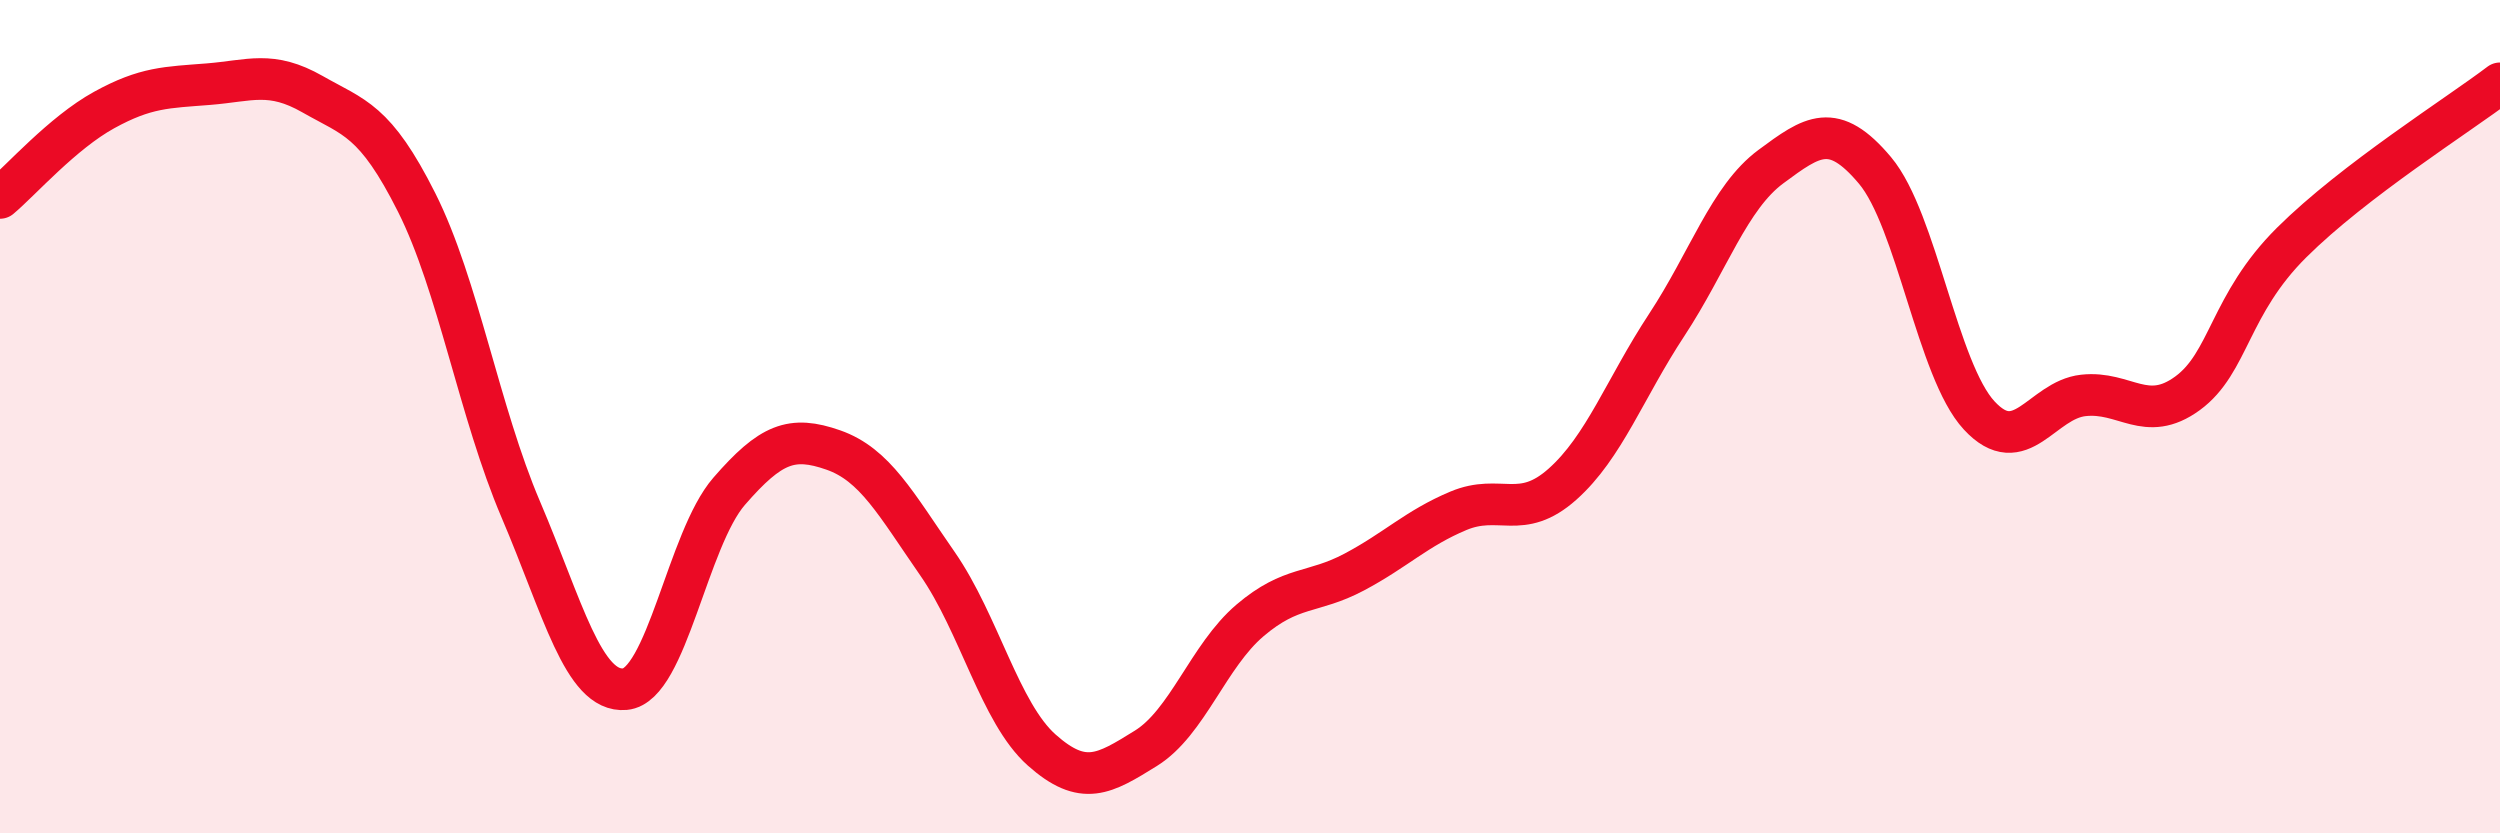 
    <svg width="60" height="20" viewBox="0 0 60 20" xmlns="http://www.w3.org/2000/svg">
      <path
        d="M 0,4.75 C 0.5,4.33 1.5,3.19 2.5,2.64 C 3.5,2.09 4,2.1 5,2.02 C 6,1.94 6.5,1.69 7.5,2.26 C 8.5,2.83 9,2.87 10,4.86 C 11,6.85 11.5,9.89 12.5,12.23 C 13.5,14.57 14,16.63 15,16.54 C 16,16.45 16.5,12.94 17.5,11.79 C 18.5,10.64 19,10.45 20,10.8 C 21,11.15 21.5,12.09 22.5,13.53 C 23.5,14.97 24,17.11 25,18 C 26,18.89 26.5,18.58 27.5,17.96 C 28.5,17.34 29,15.74 30,14.89 C 31,14.04 31.5,14.26 32.5,13.73 C 33.5,13.2 34,12.68 35,12.26 C 36,11.84 36.5,12.51 37.5,11.62 C 38.5,10.73 39,9.32 40,7.8 C 41,6.28 41.5,4.74 42.5,4 C 43.5,3.26 44,2.9 45,4.09 C 46,5.28 46.5,8.89 47.5,9.97 C 48.5,11.05 49,9.6 50,9.49 C 51,9.38 51.5,10.17 52.5,9.44 C 53.5,8.71 53.5,7.31 55,5.82 C 56.5,4.33 59,2.76 60,2L60 20L0 20Z"
        fill="#EB0A25"
        opacity="0.1"
        stroke-linecap="round"
        stroke-linejoin="round"
      />
      <path
        d="M 0,4.75 C 0.5,4.33 1.5,3.19 2.5,2.64 C 3.5,2.09 4,2.1 5,2.02 C 6,1.94 6.5,1.69 7.5,2.26 C 8.5,2.83 9,2.87 10,4.86 C 11,6.85 11.5,9.89 12.5,12.23 C 13.5,14.57 14,16.63 15,16.54 C 16,16.45 16.5,12.94 17.5,11.79 C 18.5,10.64 19,10.45 20,10.8 C 21,11.15 21.5,12.09 22.5,13.53 C 23.5,14.97 24,17.11 25,18 C 26,18.89 26.5,18.58 27.5,17.96 C 28.5,17.34 29,15.74 30,14.89 C 31,14.04 31.5,14.26 32.5,13.73 C 33.5,13.2 34,12.68 35,12.26 C 36,11.84 36.5,12.51 37.5,11.62 C 38.5,10.73 39,9.32 40,7.8 C 41,6.28 41.5,4.74 42.5,4 C 43.5,3.26 44,2.9 45,4.09 C 46,5.28 46.5,8.89 47.5,9.97 C 48.5,11.05 49,9.6 50,9.49 C 51,9.38 51.5,10.17 52.5,9.44 C 53.5,8.71 53.5,7.31 55,5.82 C 56.5,4.33 59,2.76 60,2"
        stroke="#EB0A25"
        stroke-width="1"
        fill="none"
        stroke-linecap="round"
        stroke-linejoin="round"
      />
    </svg>
  